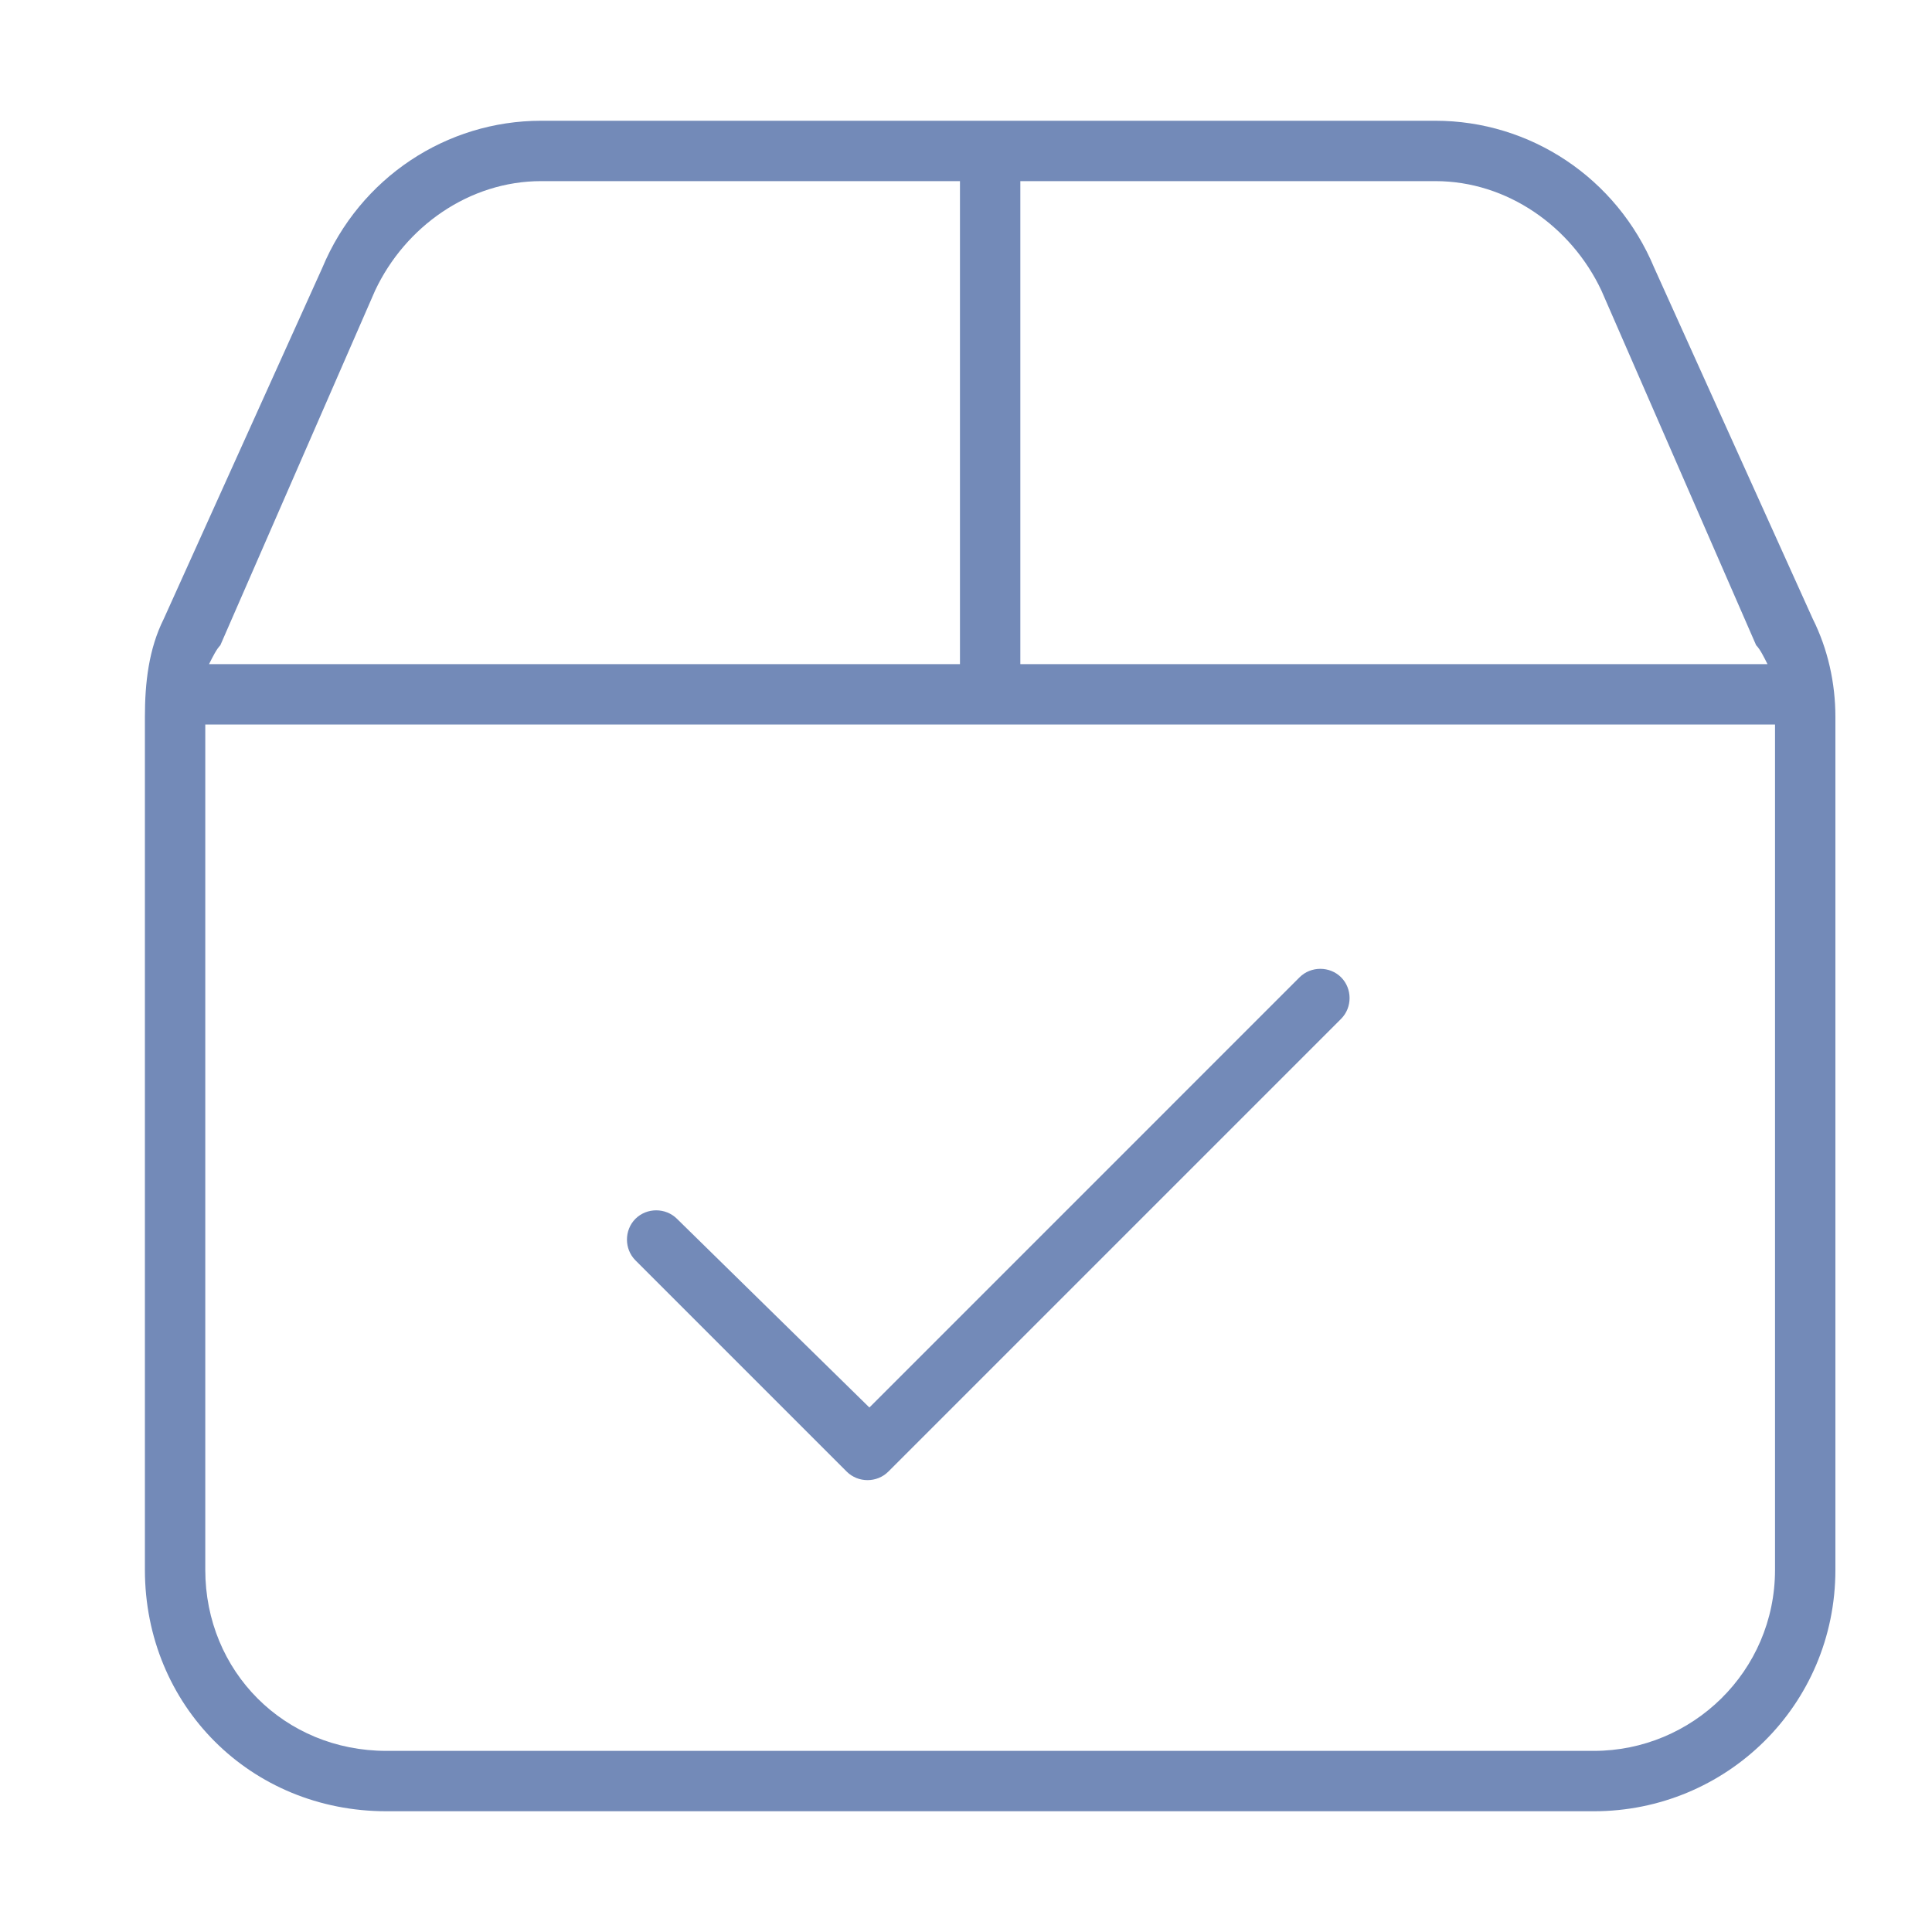 <?xml version="1.0" encoding="UTF-8"?> <svg xmlns="http://www.w3.org/2000/svg" width="40" height="40" viewBox="0 0 40 40" fill="none"><path d="M18.391 30.469C18.156 30.703 17.766 30.703 17.531 30.469L13.156 26.094C12.922 25.859 12.922 25.469 13.156 25.234C13.391 25 13.781 25 14.016 25.234L18 29.141L26.906 20.234C27.141 20 27.531 20 27.766 20.234C28 20.469 28 20.859 27.766 21.094L18.391 30.469ZM37.531 12.812C37.844 13.438 38 14.141 38 14.844V32.5C38 35.312 35.734 37.5 33 37.5H8C5.188 37.5 3 35.312 3 32.5V14.844C3 14.141 3.078 13.438 3.391 12.812L6.672 5.547C7.453 3.672 9.25 2.5 11.203 2.5H29.719C31.672 2.5 33.469 3.672 34.25 5.547L37.531 12.812ZM21.125 13.75H36.594C36.516 13.594 36.438 13.438 36.359 13.359L33.156 6.016C32.531 4.688 31.203 3.75 29.719 3.75H21.125V13.75ZM4.25 32.5C4.25 34.609 5.891 36.25 8 36.25H33C35.031 36.25 36.75 34.609 36.75 32.5V15H4.25V32.5ZM19.875 3.75H11.203C9.719 3.75 8.391 4.688 7.766 6.016L4.562 13.359C4.484 13.438 4.406 13.594 4.328 13.75H19.875V3.75Z" fill="#738AB8"></path></svg> 